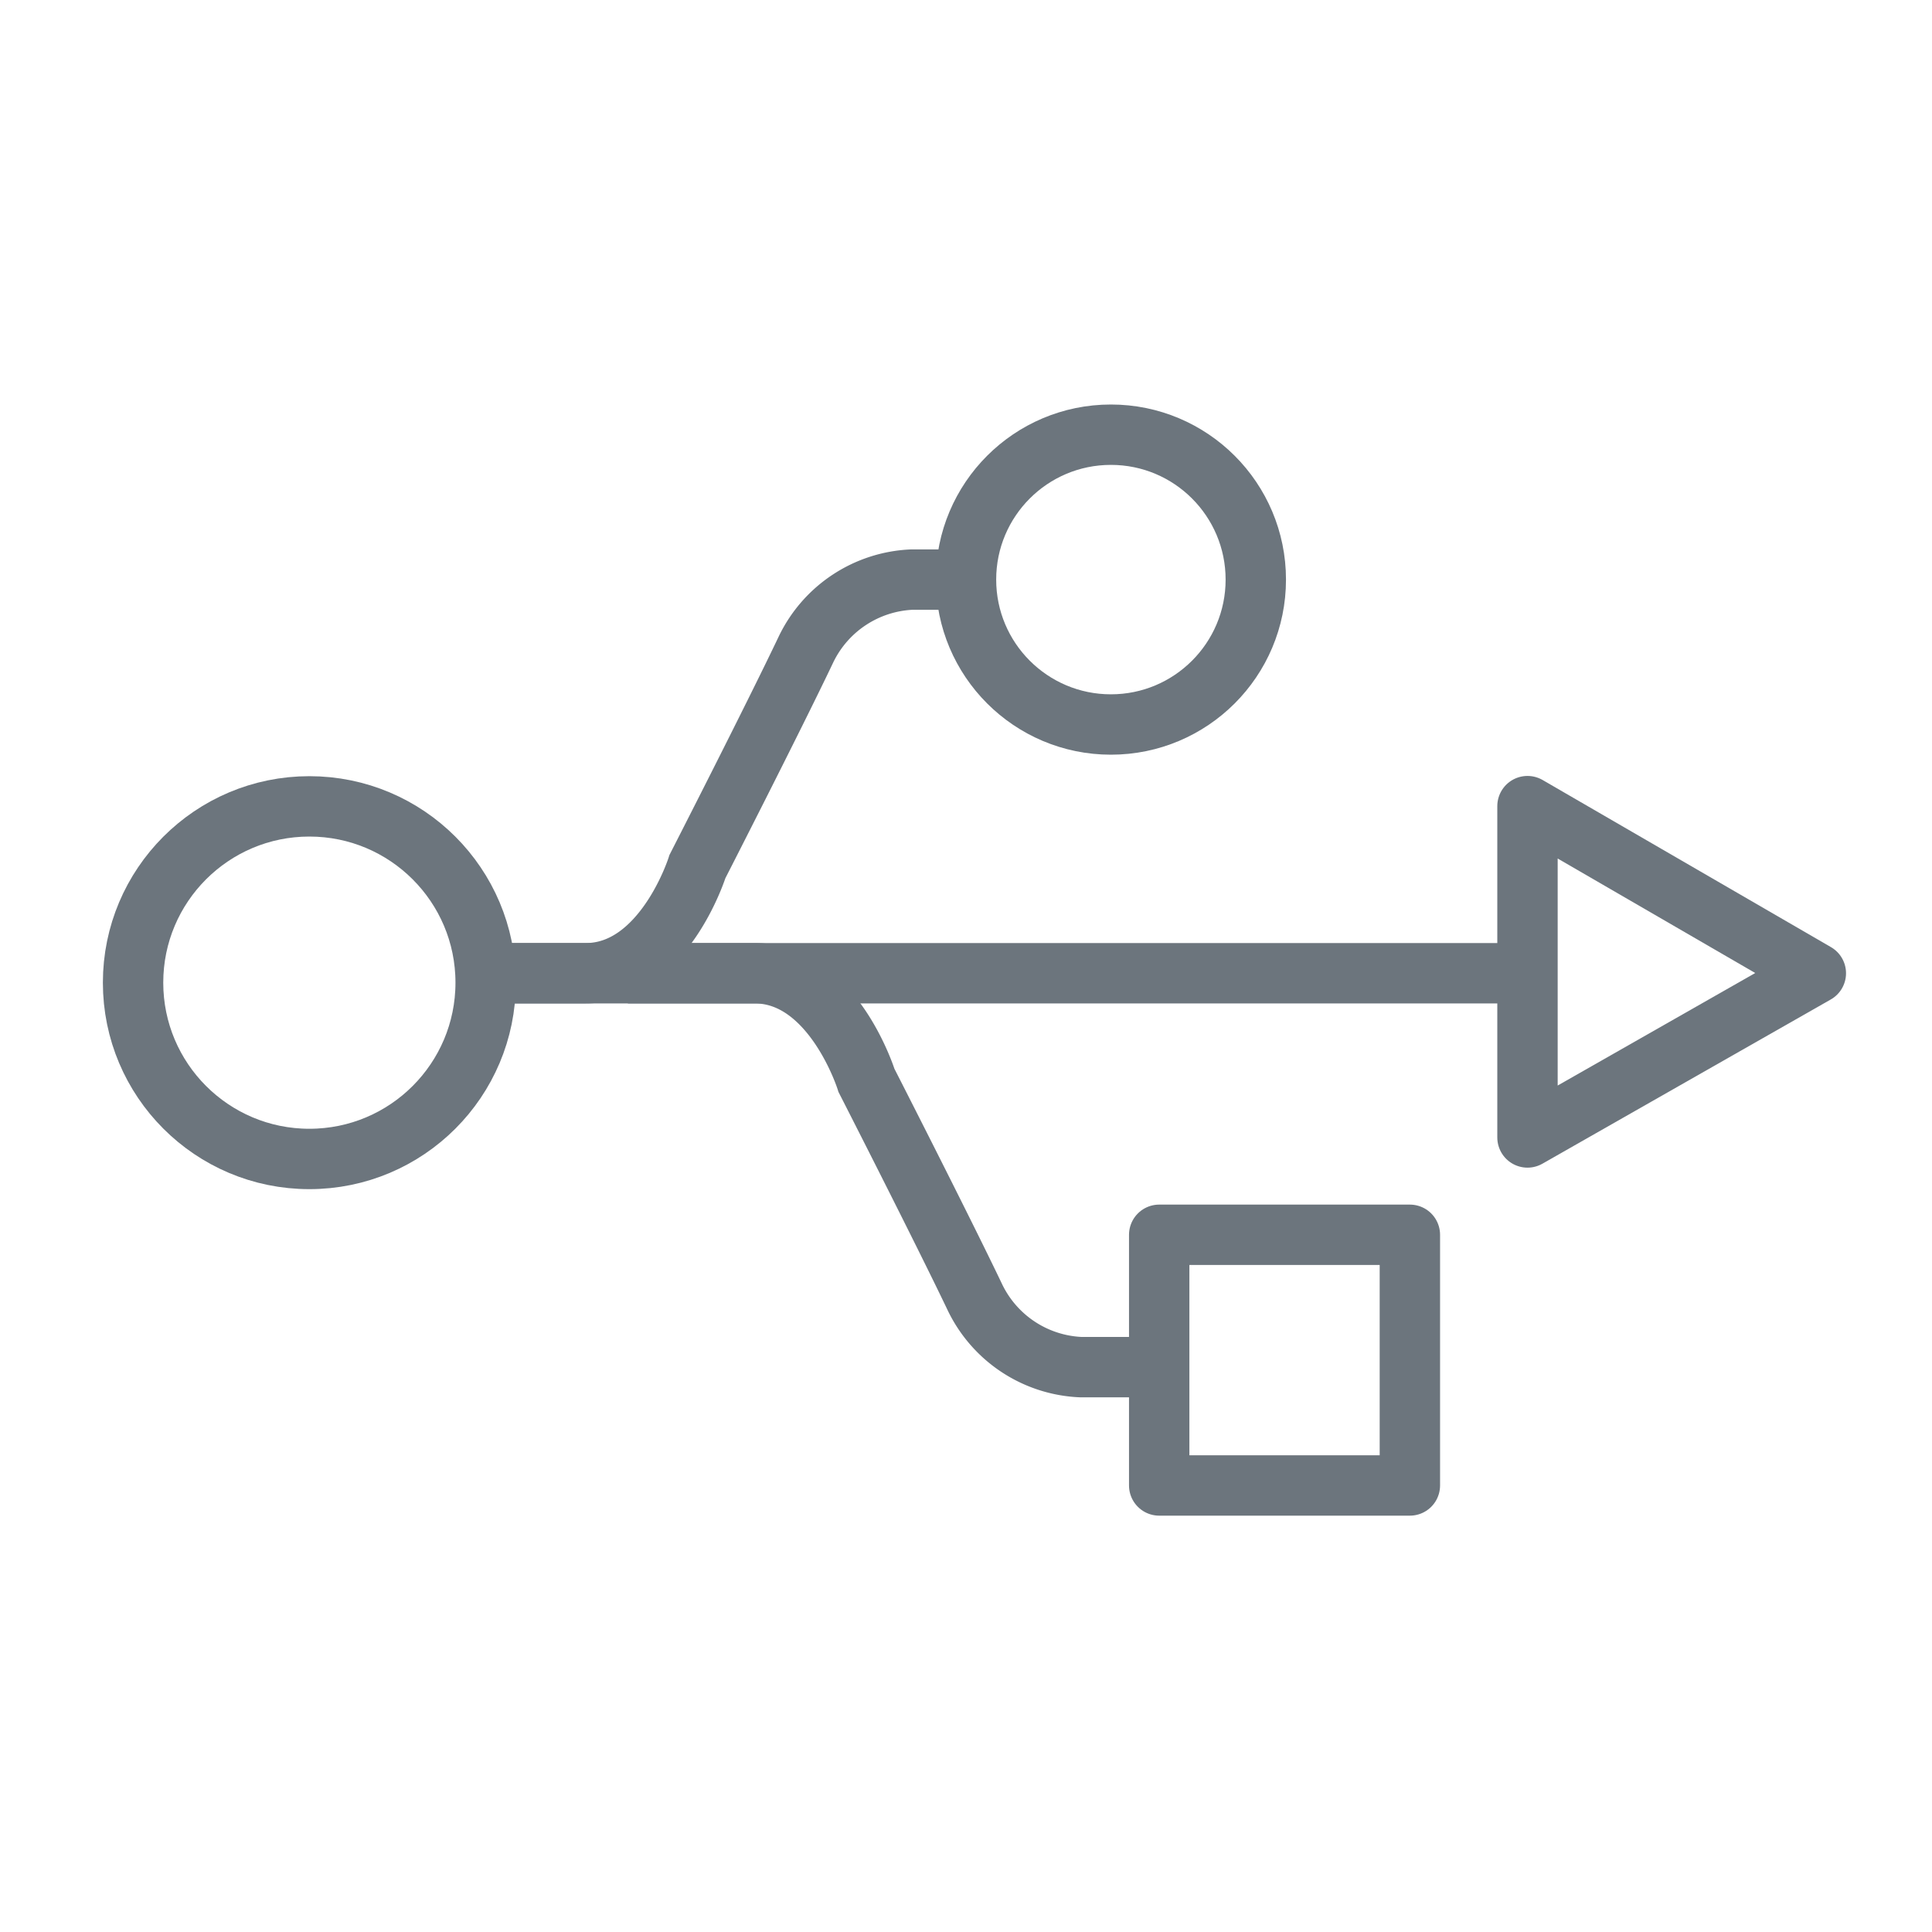 <svg id="outline" xmlns="http://www.w3.org/2000/svg" viewBox="0 0 80 80"><defs><style>.cls-1,.cls-2{fill:none;stroke:#6c757d;stroke-width:2.5px;}.cls-1{stroke-miterlimit:10;}.cls-2{stroke-linejoin:round;}</style></defs><title>usb20</title><circle class="cls-1" cx="46" cy="24" r="6"/><path class="cls-1" d="M41,24H37.75a5.11,5.11,0,0,0-4.37,2.88c-1.37,2.88-4.5,9-4.5,9S27.5,40.3,24.25,40.3H19"/><path class="cls-1" d="M48,56.61H44.75a5.11,5.11,0,0,1-4.37-2.87c-1.37-2.87-4.5-9-4.5-9S34.5,40.3,31.25,40.3H26"/><line class="cls-1" x1="19.63" y1="40.3" x2="63.88" y2="40.3"/><circle class="cls-1" cx="12.81" cy="40.69" r="7.3"/><polygon class="cls-2" points="63.25 33.38 63.25 47.1 75.19 40.3 63.25 33.38"/><rect class="cls-2" x="48" y="51.13" width="10.38" height="10.38"/></svg>